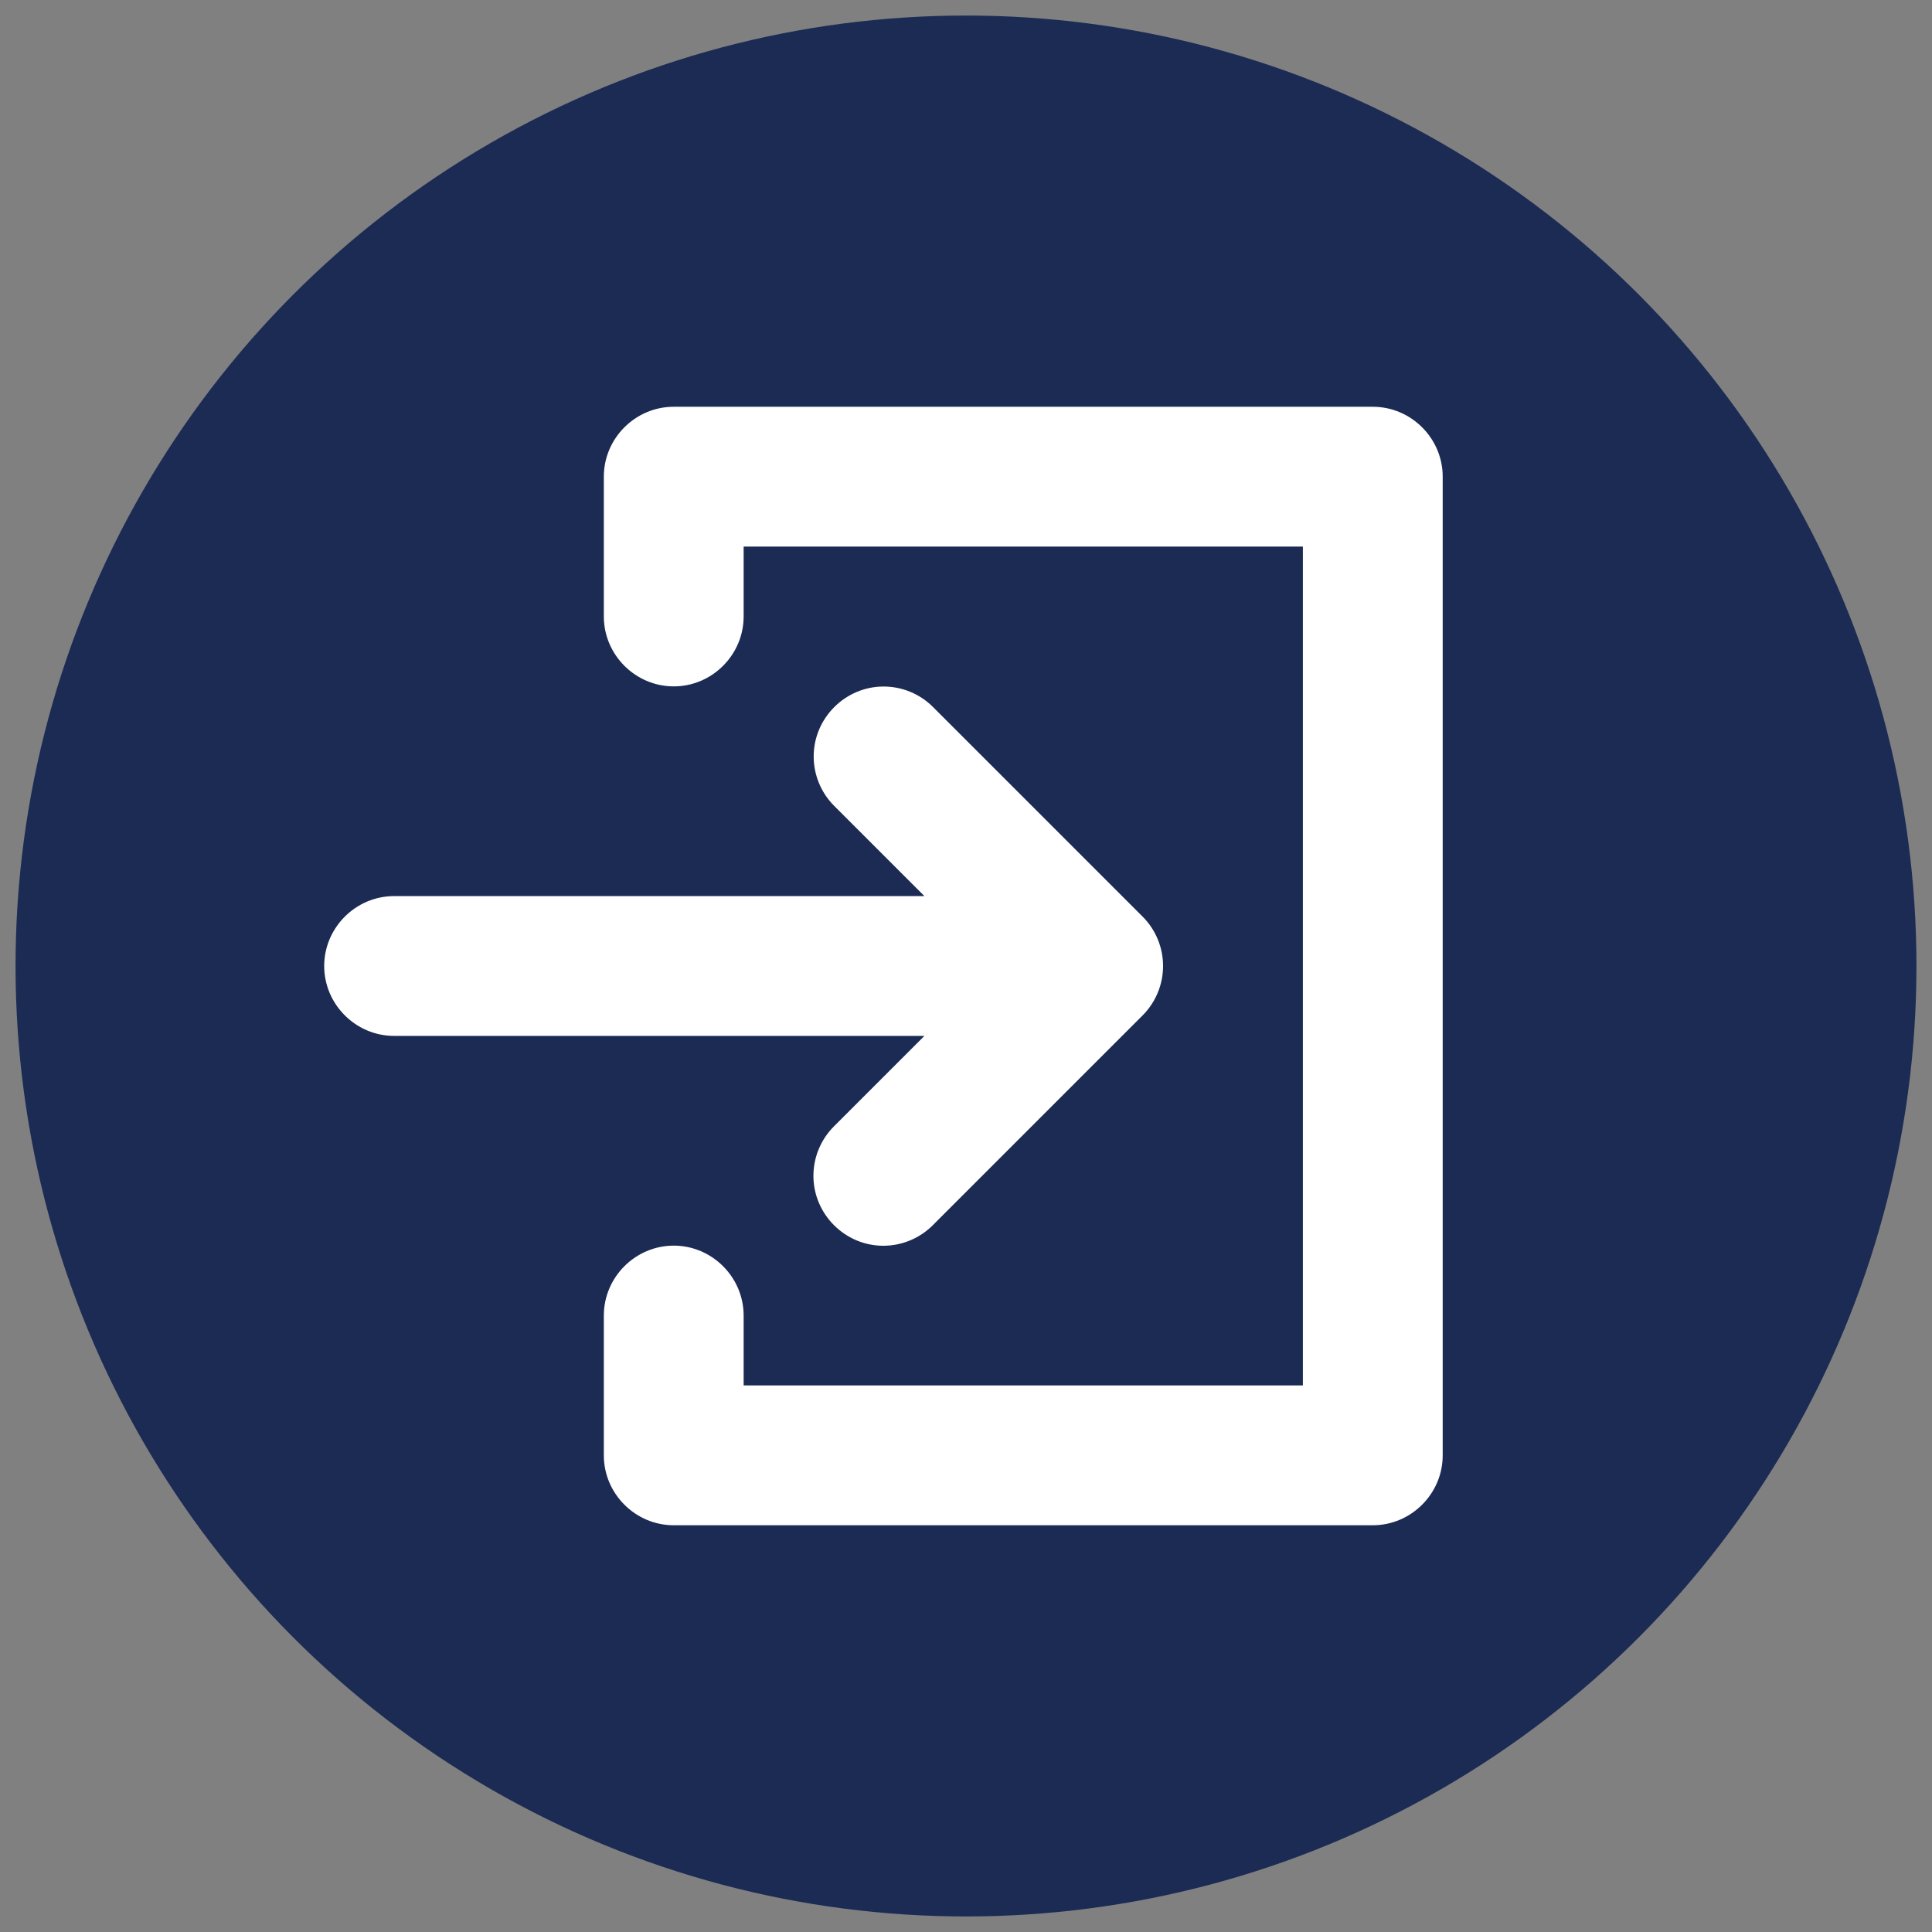 <?xml version="1.0" encoding="UTF-8"?>
<!DOCTYPE svg PUBLIC "-//W3C//DTD SVG 1.1//EN" "http://www.w3.org/Graphics/SVG/1.1/DTD/svg11.dtd">
<!-- Creator: CorelDRAW 2020 (64-Bit) -->
<svg xmlns="http://www.w3.org/2000/svg" xml:space="preserve" width="1168px" height="1168px" version="1.1" style="shape-rendering:geometricPrecision; text-rendering:geometricPrecision; image-rendering:optimizeQuality; fill-rule:evenodd; clip-rule:evenodd"
viewBox="0 0 962.08 962.08"
 xmlns:xlink="http://www.w3.org/1999/xlink"
 xmlns:xodm="http://www.corel.com/coreldraw/odm/2003">
 <rect x="0" y="0" width="962.08" height="962.08" fill="#808080" stroke="none"/>
 <defs>
  <style type="text/css">
   <![CDATA[
    .fil1 {fill:none}
    .fil0 {fill:#1B2B54}
    .fil2 {fill:white;fill-rule:nonzero}
   ]]>
  </style>
 </defs>
 <g id="Layer_x0020_1">
  <circle class="fil0" cx="481.04" cy="481.04" r="473.3"/>
  <rect class="fil1" width="962.08" height="962.08"/>
  <g id="_2276051892928">
   <g>
    <path class="fil2" d="M415.32 560.86c-6.57,6.53 -10.26,15.42 -10.26,24.68 0,19.1 15.71,34.81 34.8,34.81 9.26,0 18.15,-3.7 24.68,-10.26l104.44 -104.44c6.52,-6.52 10.19,-15.38 10.19,-24.61 0,-9.23 -3.67,-18.09 -10.19,-24.61l-104.44 -104.43c-6.52,-6.49 -15.34,-10.13 -24.54,-10.13 -19.09,0 -34.81,15.71 -34.81,34.81 0,9.19 3.64,18.02 10.13,24.54l45.01 45.01 -264.07 0c-19.1,0 -34.82,15.71 -34.82,34.81 0,19.1 15.72,34.81 34.82,34.81l264.07 0 -45.01 45.01z"/>
    <path class="fil2" d="M683.61 202.56l-348.11 0c-0.01,0 -0.01,0 -0.02,0 -19.09,0 -34.79,15.7 -34.79,34.79 0,0 0,0.01 0,0.02l0 69.62c0,19.1 15.71,34.81 34.81,34.81 19.1,0 34.81,-15.71 34.81,-34.81l0 -34.81 278.49 0 0 417.73 -278.49 0 0 -34.81c0,-19.1 -15.71,-34.81 -34.81,-34.81 -19.1,0 -34.81,15.71 -34.81,34.81l0 69.62c0,0 0,0.01 0,0.01 0,19.09 15.7,34.8 34.79,34.8 0.01,0 0.01,0 0.02,0l348.11 0c0,0 0.01,0 0.01,0 19.09,0 34.8,-15.71 34.8,-34.8 0,0 0,-0.01 0,-0.01l0 -487.35c0,-0.01 0,-0.02 0,-0.02 0,-19.09 -15.71,-34.79 -34.8,-34.79 0,0 -0.01,0 -0.01,0z"/>
   </g>
  </g>
 </g>
</svg>
